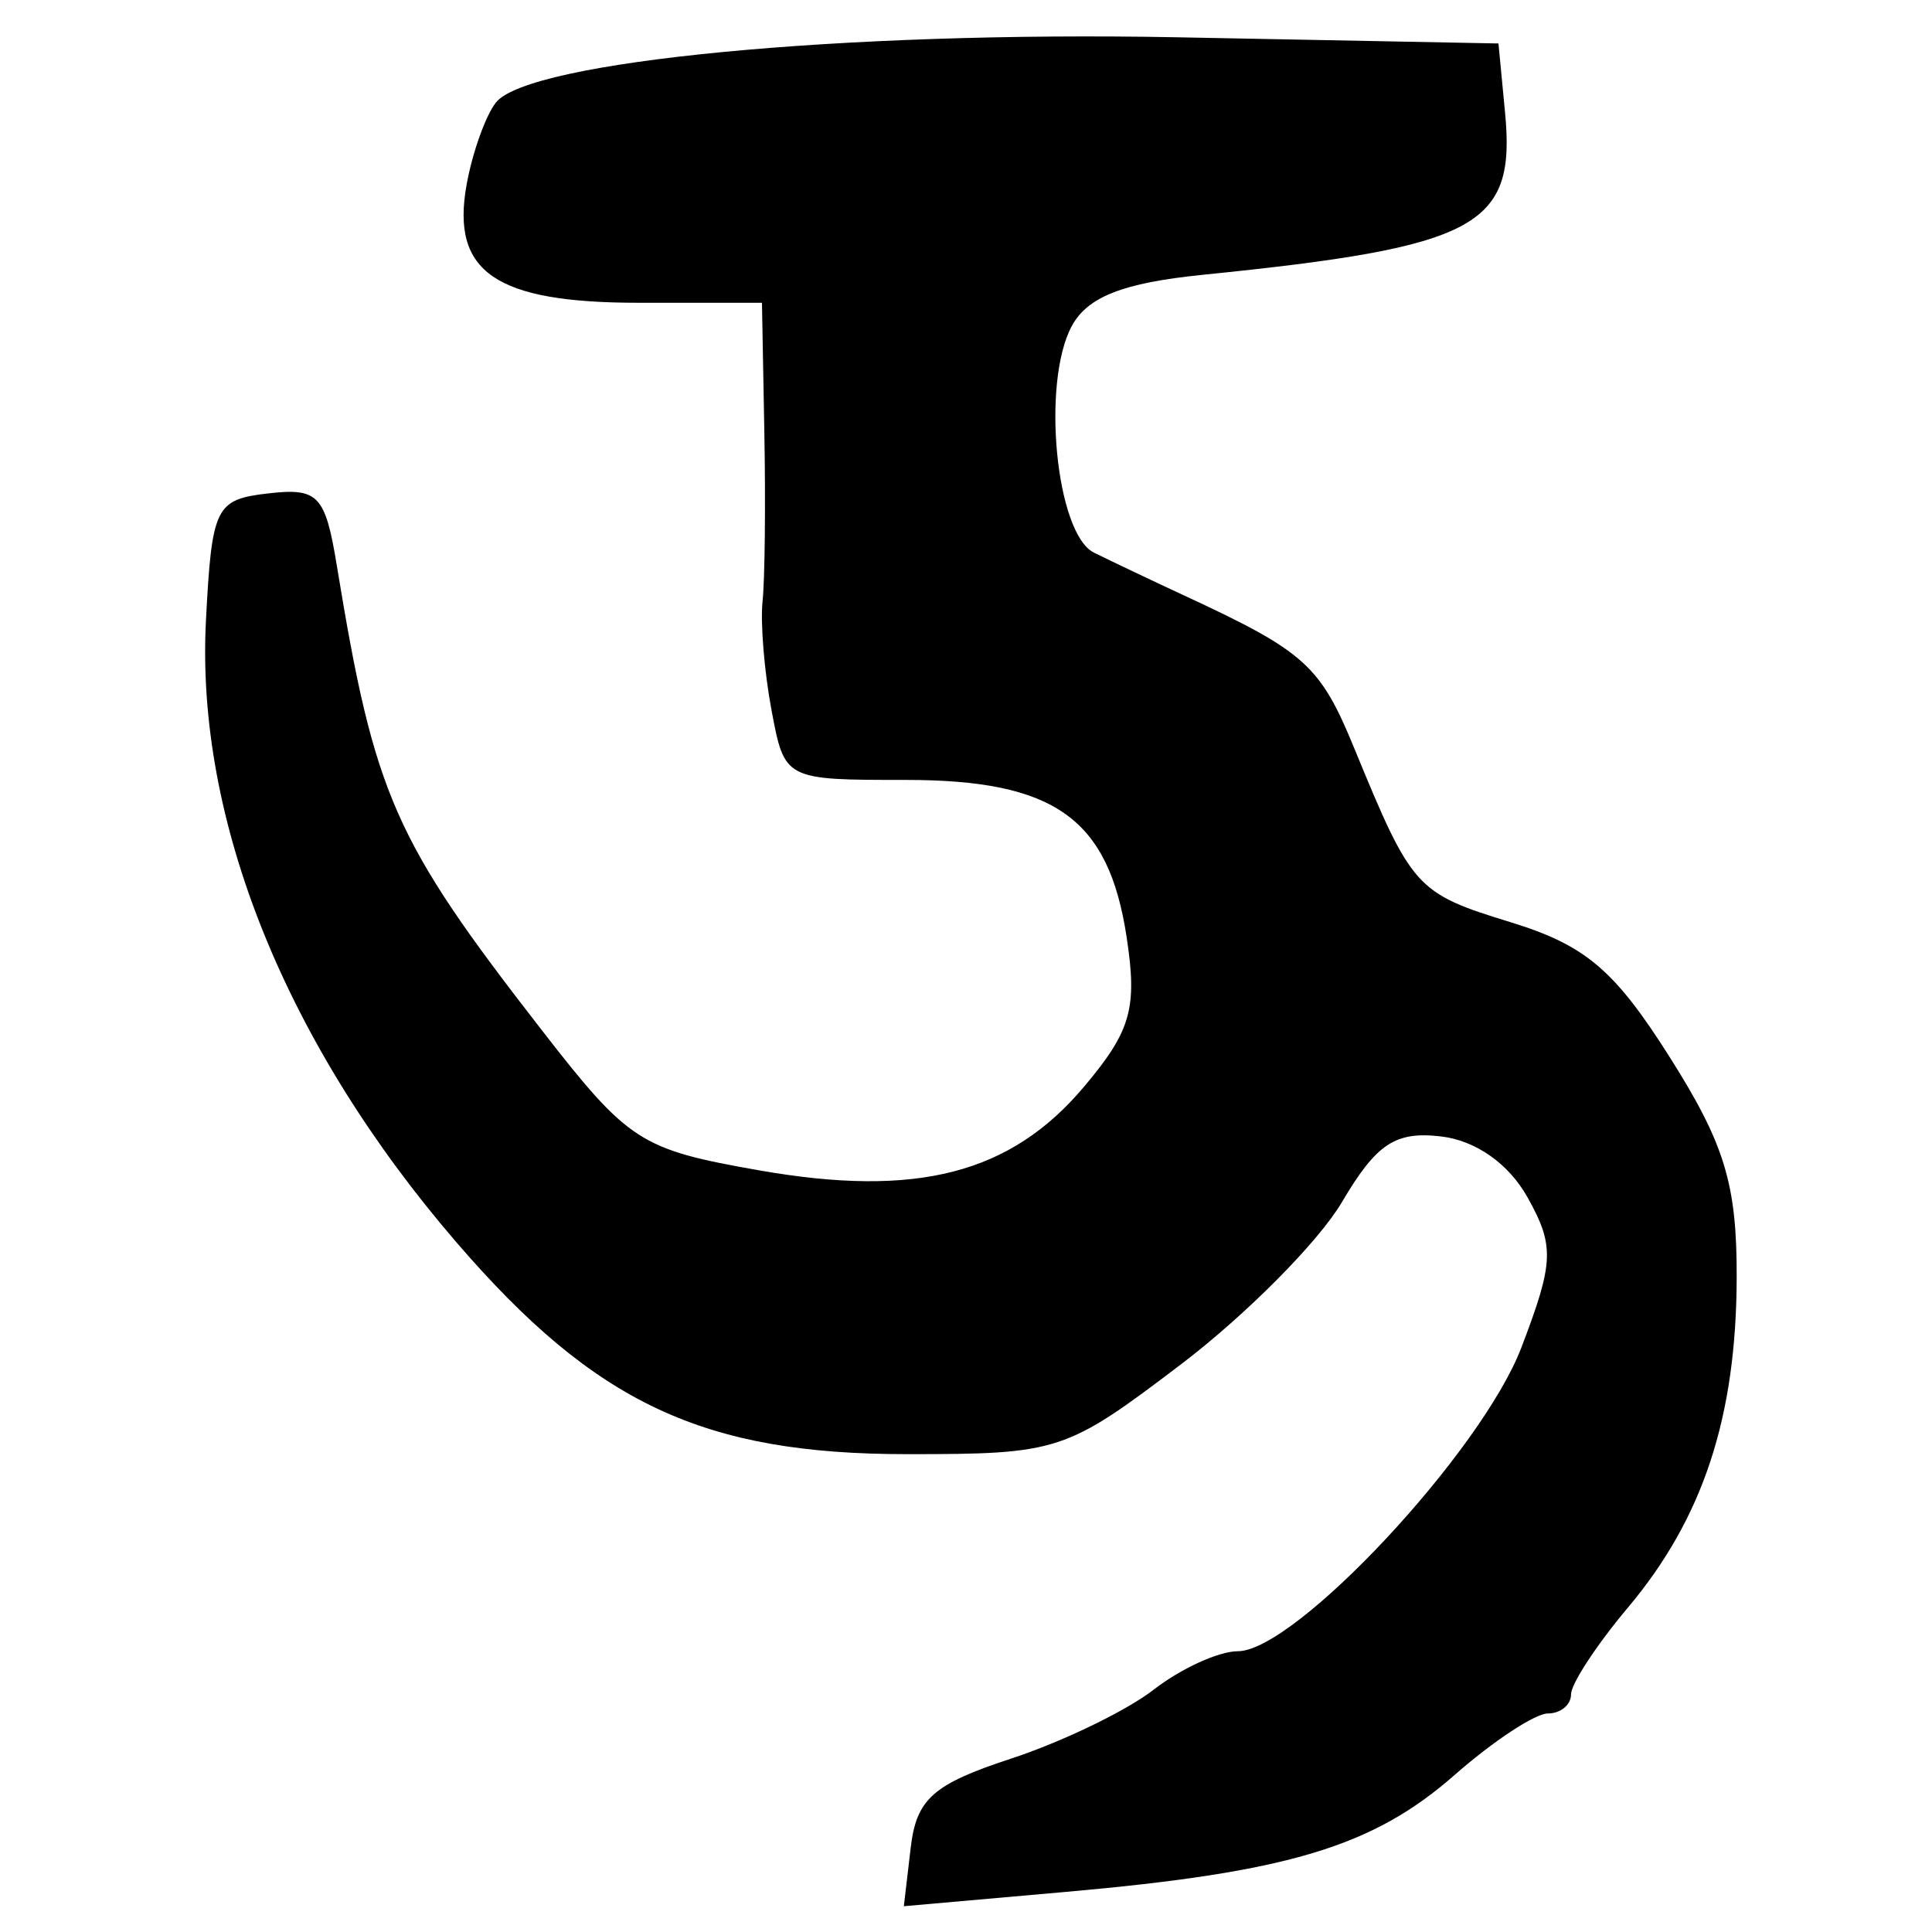 <?xml version="1.0" encoding="UTF-8" standalone="no"?>
<!-- Created with Inkscape (http://www.inkscape.org/) -->
<svg
   xmlns:dc="http://purl.org/dc/elements/1.1/"
   xmlns:cc="http://creativecommons.org/ns#"
   xmlns:rdf="http://www.w3.org/1999/02/22-rdf-syntax-ns#"
   xmlns:svg="http://www.w3.org/2000/svg"
   xmlns="http://www.w3.org/2000/svg"
   xmlns:sodipodi="http://sodipodi.sourceforge.net/DTD/sodipodi-0.dtd"
   xmlns:inkscape="http://www.inkscape.org/namespaces/inkscape"
   width="64px"
   height="64px"
   id="svg2383"
   sodipodi:version="0.32"
   inkscape:version="0.46"
   sodipodi:docname="Kutila_uu.svg"
   inkscape:output_extension="org.inkscape.output.svg.inkscape">
  <defs
     id="defs2385">
    <inkscape:perspective
       sodipodi:type="inkscape:persp3d"
       inkscape:vp_x="0 : 32 : 1"
       inkscape:vp_y="0 : 1000 : 0"
       inkscape:vp_z="64 : 32 : 1"
       inkscape:persp3d-origin="32 : 21.333333 : 1"
       id="perspective2391" />
    <inkscape:perspective
       id="perspective2400"
       inkscape:persp3d-origin="372.04724 : 350.78739 : 1"
       inkscape:vp_z="744.09448 : 526.18109 : 1"
       inkscape:vp_y="0 : 1000 : 0"
       inkscape:vp_x="0 : 526.18109 : 1"
       sodipodi:type="inkscape:persp3d" />
    <inkscape:perspective
       id="perspective2435"
       inkscape:persp3d-origin="372.04724 : 350.78739 : 1"
       inkscape:vp_z="744.09448 : 526.18109 : 1"
       inkscape:vp_y="0 : 1000 : 0"
       inkscape:vp_x="0 : 526.18109 : 1"
       sodipodi:type="inkscape:persp3d" />
    <inkscape:perspective
       id="perspective2470"
       inkscape:persp3d-origin="372.04724 : 350.78739 : 1"
       inkscape:vp_z="744.09448 : 526.18109 : 1"
       inkscape:vp_y="0 : 1000 : 0"
       inkscape:vp_x="0 : 526.18109 : 1"
       sodipodi:type="inkscape:persp3d" />
    <inkscape:perspective
       id="perspective2505"
       inkscape:persp3d-origin="372.04724 : 350.78739 : 1"
       inkscape:vp_z="744.09448 : 526.18109 : 1"
       inkscape:vp_y="0 : 1000 : 0"
       inkscape:vp_x="0 : 526.18109 : 1"
       sodipodi:type="inkscape:persp3d" />
    <inkscape:perspective
       id="perspective2540"
       inkscape:persp3d-origin="372.04724 : 350.78739 : 1"
       inkscape:vp_z="744.09448 : 526.18109 : 1"
       inkscape:vp_y="0 : 1000 : 0"
       inkscape:vp_x="0 : 526.18109 : 1"
       sodipodi:type="inkscape:persp3d" />
  </defs>
  <sodipodi:namedview
     id="base"
     pagecolor="#ffffff"
     bordercolor="#666666"
     borderopacity="1.0"
     inkscape:pageopacity="0.0"
     inkscape:pageshadow="2"
     inkscape:zoom="5.5"
     inkscape:cx="26.651626"
     inkscape:cy="37.636364"
     inkscape:current-layer="layer1"
     showgrid="true"
     inkscape:document-units="px"
     inkscape:grid-bbox="true"
     inkscape:window-width="640"
     inkscape:window-height="688"
     inkscape:window-x="84"
     inkscape:window-y="84" />
  <g
     id="layer1"
     inkscape:label="Layer 1"
     inkscape:groupmode="layer">
    <path
       style="fill:#000000"
       d="M 30.168,61.209 C 30.358,59.593 30.907,59.104 33.488,58.258 C 35.189,57.7 37.318,56.671 38.219,55.971 C 39.121,55.272 40.374,54.699 41.004,54.699 C 42.909,54.699 49.08,48.09 50.398,44.638 C 51.478,41.81 51.5,41.274 50.602,39.665 C 49.977,38.547 48.886,37.78 47.73,37.645 C 46.22,37.47 45.596,37.884 44.453,39.822 C 43.676,41.139 41.277,43.556 39.123,45.194 C 35.309,48.092 35.07,48.171 30.052,48.171 C 23.296,48.171 19.73,46.498 15.138,41.175 C 9.474,34.609 6.479,27.183 6.822,20.561 C 7.018,16.787 7.135,16.546 8.881,16.345 C 10.544,16.153 10.775,16.396 11.16,18.75 C 12.408,26.366 13.045,27.813 17.925,34.096 C 20.823,37.828 21.202,38.074 25.128,38.766 C 30.365,39.688 33.48,38.887 35.916,35.992 C 37.469,34.146 37.681,33.398 37.319,31.03 C 36.72,27.104 34.934,25.836 30.007,25.836 C 25.992,25.836 25.991,25.835 25.557,23.524 C 25.318,22.252 25.185,20.629 25.261,19.916 C 25.337,19.203 25.364,16.687 25.32,14.325 L 25.241,10.03 L 21.167,10.03 C 16.412,10.03 14.933,9.017 15.457,6.117 C 15.648,5.056 16.085,3.832 16.428,3.396 C 17.51,2.022 27.938,1.023 38.986,1.235 L 49.638,1.44 L 49.856,3.718 C 50.22,7.509 48.979,8.177 39.835,9.104 C 37.199,9.371 36.022,9.834 35.501,10.807 C 34.493,12.692 34.982,17.682 36.237,18.305 C 36.804,18.587 38.171,19.237 39.276,19.749 C 43.226,21.583 43.734,22.041 44.859,24.78 C 46.771,29.436 46.906,29.586 50.038,30.549 C 52.518,31.311 53.483,32.128 55.307,35.012 C 57.135,37.901 57.539,39.228 57.53,42.325 C 57.518,46.948 56.413,50.299 53.927,53.253 C 52.891,54.485 52.043,55.778 52.043,56.127 C 52.043,56.476 51.697,56.761 51.275,56.761 C 50.852,56.761 49.465,57.676 48.191,58.794 C 45.477,61.177 42.68,62.019 35.323,62.67 L 29.941,63.146 L 30.168,61.209 z"
       id="path2546" />
  </g>
</svg>
